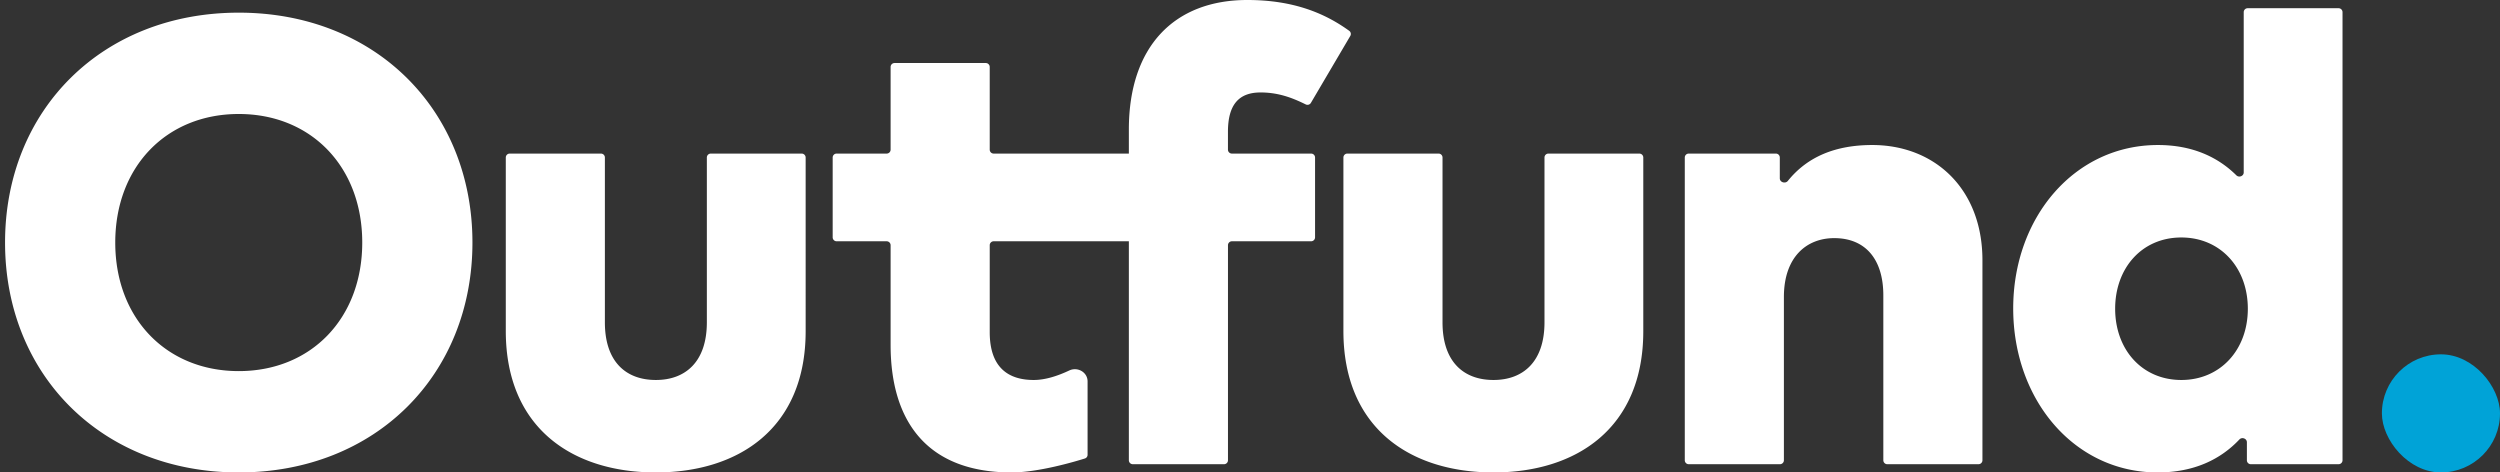 <svg xmlns="http://www.w3.org/2000/svg" fill="none" viewBox="0 0 127 24"><rect x="0" y="0" width="127" height="24" fill="#333333" stroke="none"/><path shape-rendering="geometricPrecision" d="M12.129.643C5.179.643.257 5.598.257 12.322S5.18 24 12.13 24 24 19.046 24 12.322C24 5.598 19.078.643 12.129.643Zm0 5.148c3.667 0 6.273 2.67 6.273 6.53 0 3.861-2.606 6.531-6.273 6.531-3.668 0-6.274-2.67-6.274-6.53 0-3.86 2.606-6.531 6.274-6.531Zm28.798 2.211a.2.2 0 0 0-.2-.2h-4.619a.2.2 0 0 0-.2.2v8.373c0 2.011-1.094 2.928-2.59 2.928-1.512 0-2.59-.917-2.59-2.928V8.002a.2.2 0 0 0-.2-.2h-4.634a.2.2 0 0 0-.2.2v8.808c0 4.954 3.41 7.19 7.624 7.19 4.199 0 7.609-2.236 7.609-7.174V8.002Zm16.735 0a.2.2 0 0 0-.2-.2h-6.984a.2.2 0 0 1-.2-.2v-4.2a.2.2 0 0 0-.2-.2h-4.635a.2.2 0 0 0-.2.2v4.2a.2.2 0 0 1-.2.2H42.5a.2.2 0 0 0-.2.2v4.055c0 .11.09.2.2.2h2.543c.11 0 .2.09.2.2v5.06c0 3.957 1.914 6.483 6.145 6.483 1.362 0 3.212-.548 3.724-.709a.195.195 0 0 0 .137-.188v-3.729c0-.465-.507-.752-.927-.555-.582.274-1.212.484-1.808.484-1.27 0-2.236-.611-2.236-2.429v-4.417c0-.11.09-.2.2-.2h6.984a.2.2 0 0 0 .2-.2V8.002Z" fill="#fff"></path><path shape-rendering="geometricPrecision" d="M66.805 8.002a.2.2 0 0 0-.2-.2H62.58a.2.2 0 0 1-.2-.2v-.91c0-1.368.547-1.995 1.657-1.995.894 0 1.594.262 2.293.607.095.047.21.014.264-.078l2.001-3.4a.197.197 0 0 0-.053-.259C67.323.685 65.73 0 63.363 0c-3.684 0-6.017 2.332-6.017 6.58v16.802c0 .11.09.2.2.2h4.635a.2.2 0 0 0 .2-.2V12.457c0-.11.09-.2.2-.2h4.024a.2.2 0 0 0 .2-.2V8.002Zm16.674 0a.2.2 0 0 0-.2-.2H78.66a.2.2 0 0 0-.2.2v8.373c0 2.011-1.094 2.928-2.59 2.928-1.512 0-2.59-.917-2.59-2.928V8.002a.2.2 0 0 0-.2-.2h-4.635a.2.2 0 0 0-.2.2v8.808c0 4.954 3.41 7.19 7.625 7.19 4.199 0 7.609-2.236 7.609-7.174V8.002Zm11.631-.635c-1.838 0-3.284.576-4.286 1.822-.127.158-.41.074-.41-.129V8.002a.2.2 0 0 0-.2-.2h-4.427a.2.2 0 0 0-.2.2v15.38c0 .11.09.2.2.2h4.635a.2.2 0 0 0 .2-.2v-8.294c0-2.042 1.159-2.991 2.558-2.991 1.56 0 2.493 1.045 2.493 2.911v8.374c0 .11.09.2.2.2h4.635a.2.2 0 0 0 .2-.2v-10.16c0-3.651-2.445-5.855-5.598-5.855Zm14.512 0c-4.231 0-7.351 3.668-7.351 8.3 0 4.665 3.12 8.333 7.335 8.333 1.87 0 3.212-.676 4.154-1.674.131-.14.382-.05.382.14v.916c0 .11.09.2.2.2h4.458a.2.2 0 0 0 .2-.2V.618a.2.2 0 0 0-.2-.2h-4.619a.2.2 0 0 0-.2.2V8.76c0 .187-.24.277-.374.146-.931-.921-2.223-1.539-3.985-1.539Zm1.19 4.697c1.979 0 3.378 1.528 3.378 3.62 0 2.09-1.399 3.619-3.378 3.619-2.01 0-3.362-1.56-3.362-3.62 0-2.058 1.352-3.619 3.362-3.619Z" fill="#fff"></path><rect x="121" y="18" width="6" height="6" rx="3" fill="#00A3D7"></rect></svg>